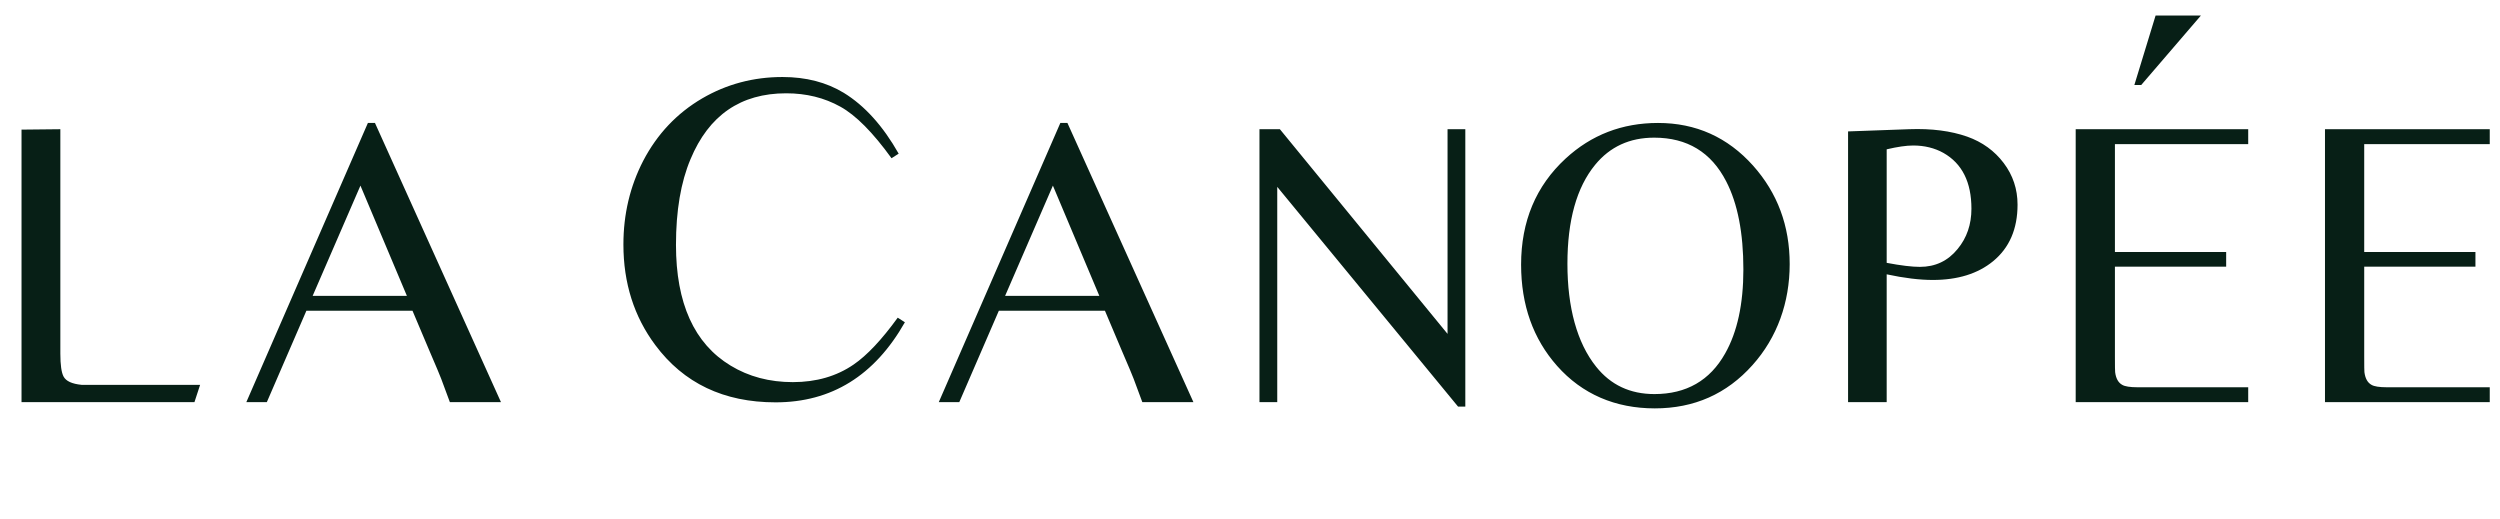 <svg xmlns="http://www.w3.org/2000/svg" fill="none" viewBox="0 0 159 33" height="33" width="159">
<g clip-path="url(#clip0_5075_23576)" id="logo">
<g id="Clip path group">
<path fill="#071F16" d="M142.986 25.576H132.014V8.218H142.986V9.165H134.509V16.027H141.584V16.962H134.509V22.684C134.509 23.281 134.513 23.61 134.523 23.67C134.573 24.07 134.723 24.339 134.973 24.476C135.144 24.578 135.469 24.63 135.95 24.63H142.986V25.576ZM139.976 0.99L136.181 5.407H135.745L137.095 0.99H139.976ZM56.701 10.064L57.155 9.773L57.155 9.772C56.158 8.011 54.995 6.722 53.666 5.905C52.561 5.234 51.262 4.898 49.766 4.898C47.918 4.898 46.218 5.35 44.664 6.255C43.051 7.199 41.8 8.522 40.91 10.224C40.07 11.849 39.649 13.624 39.649 15.549C39.649 18.001 40.324 20.131 41.673 21.941C43.481 24.373 46.032 25.589 49.326 25.589C52.884 25.589 55.625 23.89 57.551 20.496L57.096 20.204C56.08 21.604 55.147 22.598 54.296 23.181C53.211 23.93 51.911 24.303 50.425 24.303C48.94 24.303 47.62 23.954 46.467 23.253C44.151 21.851 42.992 19.29 42.992 15.572C42.992 13.402 43.3 11.586 43.916 10.126C45.079 7.332 47.107 5.934 50 5.934C51.281 5.934 52.429 6.218 53.446 6.784C54.433 7.33 55.517 8.424 56.701 10.064ZM23.397 7.82H23.848L31.861 25.575H28.611L28.059 24.088C27.998 23.919 27.742 23.309 27.291 22.262L26.235 19.764H19.486L16.97 25.577L15.667 25.575L23.398 7.82L23.397 7.82ZM25.878 18.816L22.924 11.805L19.885 18.816H25.878ZM12.367 25.576H1.369V8.244L3.838 8.218V22.491C3.838 23.207 3.907 23.694 4.044 23.95C4.199 24.241 4.58 24.416 5.189 24.476H12.727L12.367 25.576ZM67.437 7.82H67.888L75.901 25.575H72.651L72.099 24.088C72.038 23.919 71.782 23.309 71.331 22.262L70.275 19.764H63.526L61.01 25.577L59.707 25.575L67.438 7.82L67.437 7.82ZM69.917 18.816L66.964 11.805L63.925 18.816H69.917ZM81.401 8.218H80.102V25.576H81.233V11.884L92.732 25.859L93.194 25.858V8.218H92.064V21.235L81.401 8.218ZM105.45 7.82C107.861 7.82 109.876 8.726 111.496 10.534C113.049 12.276 113.824 14.362 113.824 16.794C113.824 19.226 113.035 21.462 111.458 23.221C109.819 25.056 107.749 25.973 105.245 25.973C102.741 25.973 100.627 25.072 99.031 23.271C97.506 21.547 96.742 19.402 96.742 16.833C96.742 14.076 97.685 11.828 99.571 10.086C101.21 8.576 103.169 7.82 105.45 7.82ZM105.205 8.755C103.645 8.755 102.394 9.331 101.45 10.483C100.274 11.916 99.688 14.017 99.688 16.781C99.688 19.546 100.296 21.803 101.515 23.323C102.439 24.482 103.675 25.063 105.219 25.063C107.251 25.063 108.752 24.202 109.721 22.477C110.493 21.113 110.879 19.333 110.879 17.14C110.879 14.81 110.514 12.941 109.785 11.533C108.833 9.681 107.306 8.755 105.205 8.755ZM121.429 8.217L117.537 8.358L117.537 8.358V25.576H119.993V17.447C121.108 17.687 122.085 17.805 122.926 17.805C124.512 17.805 125.791 17.409 126.759 16.615C127.797 15.762 128.316 14.562 128.316 13.018C128.316 12.028 128.022 11.145 127.435 10.368C126.849 9.592 126.076 9.033 125.117 8.691C124.071 8.324 122.843 8.166 121.429 8.217ZM122.103 16.973C121.605 16.973 120.903 16.889 119.993 16.717L119.993 16.717V9.497C120.679 9.336 121.241 9.254 121.677 9.254C122.399 9.254 123.042 9.412 123.607 9.728C124.791 10.402 125.383 11.585 125.383 13.274C125.383 14.273 125.091 15.126 124.507 15.834C123.89 16.594 123.089 16.973 122.103 16.973ZM147.869 25.576H158.841V24.63H151.805C151.324 24.63 150.999 24.578 150.828 24.476C150.578 24.338 150.428 24.07 150.377 23.669C150.368 23.61 150.364 23.281 150.364 22.683V16.961H157.438V16.026H150.364V9.165H158.841V8.218H147.869V25.576Z" clip-rule="evenodd" fill-rule="evenodd" id="Union"></path>
</g>
</g>
<defs>
<clipPath id="clip0_5075_23576">
<rect transform="translate(0.908 0.5)" fill="white" height="32" width="157.44"></rect>
</clipPath>
</defs>
</svg>
